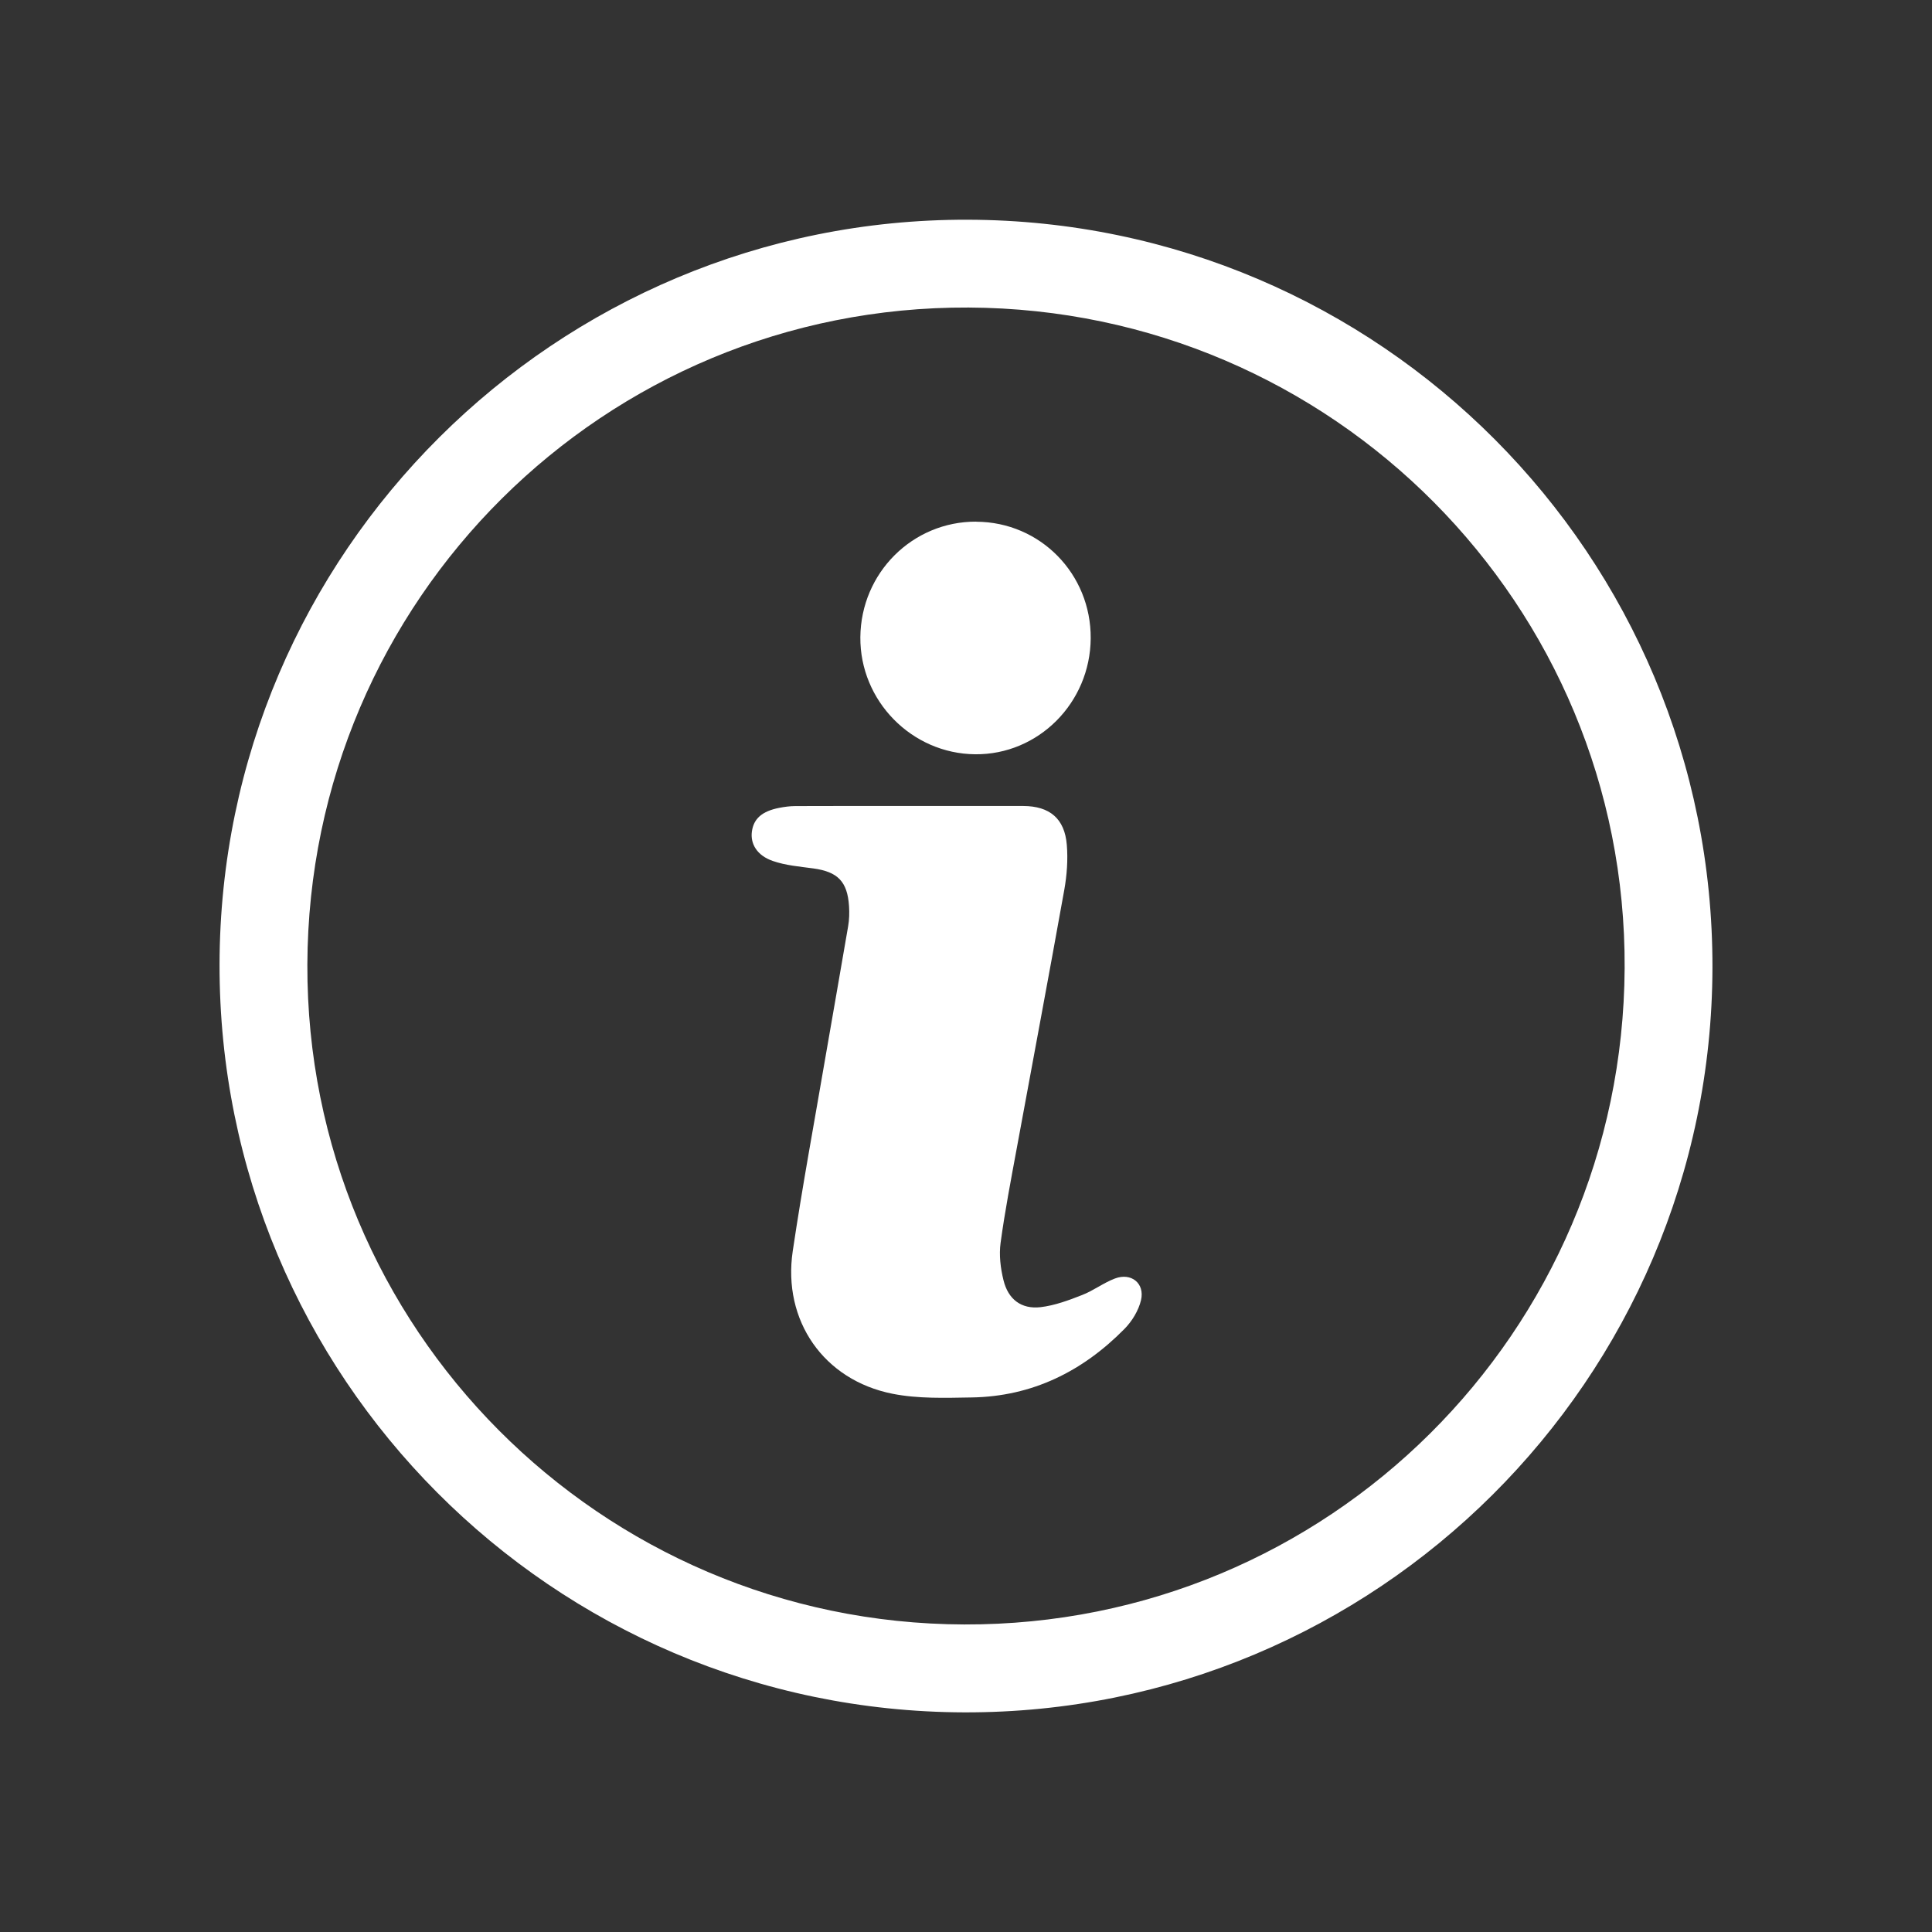 <?xml version="1.0" encoding="UTF-8"?>
<svg id="_Слой_1" data-name="Слой 1" xmlns="http://www.w3.org/2000/svg" width="22" height="22" viewBox="0 0 22 22">
  <rect x="0" y="0" width="22" height="22" fill="#333333" stroke="none"/>
  <defs>
    <style>
      .cls-1 {
        fill: #fff;
        stroke-width: 0px;
      }
    </style>
  </defs>
  <path class="cls-1" d="m2.5,10.981c.008-4.688,3.829-8.491,8.519-8.479,4.694.012,8.491,3.825,8.481,8.517-.01,4.69-3.83,8.492-8.519,8.48-4.693-.013-8.489-3.824-8.481-8.518Zm1.0.002c-.014,4.137,3.335,7.502,7.479,7.515,4.144.013,7.499-3.322,7.521-7.473.022-4.136-3.323-7.504-7.47-7.523-4.149-.019-7.515,3.326-7.53,7.481Z"/>
  <path class="cls-1" d="m10.355,9.178c.432,0,.864-.001,1.297 0.0.3.001.472.143.496.443.014.169.001.345-.029.513-.176.982-.361,1.962-.541,2.942-.066.358-.135.715-.184,1.076-.019.139-.001.289.033.426.053.218.203.332.422.307.162-.019.322-.079.475-.139.128-.05.242-.138.371-.187.185-.071.343.053.298.246-.028.118-.102.24-.189.328-.477.484-1.051.769-1.739.78-.301.005-.61.016-.902-.042-.784-.156-1.253-.833-1.136-1.624.11-.74.247-1.475.373-2.212.085-.496.174-.992.258-1.488.013-.075.015-.153.01-.229-.018-.28-.129-.391-.406-.429-.155-.021-.316-.034-.462-.085-.18-.062-.257-.195-.238-.335.02-.147.116-.232.312-.27.061-.012.123-.02.185-.02.432-.002.864-.001,1.296-.001,0,.001 0.0.001 0.0.002Z"/>
  <path class="cls-1" d="m11.117,5.941c.728.003,1.308.594,1.303,1.328-.005.734-.596,1.327-1.316,1.32-.723-.007-1.313-.609-1.307-1.333.006-.732.594-1.319,1.32-1.316Z"/>
</svg>